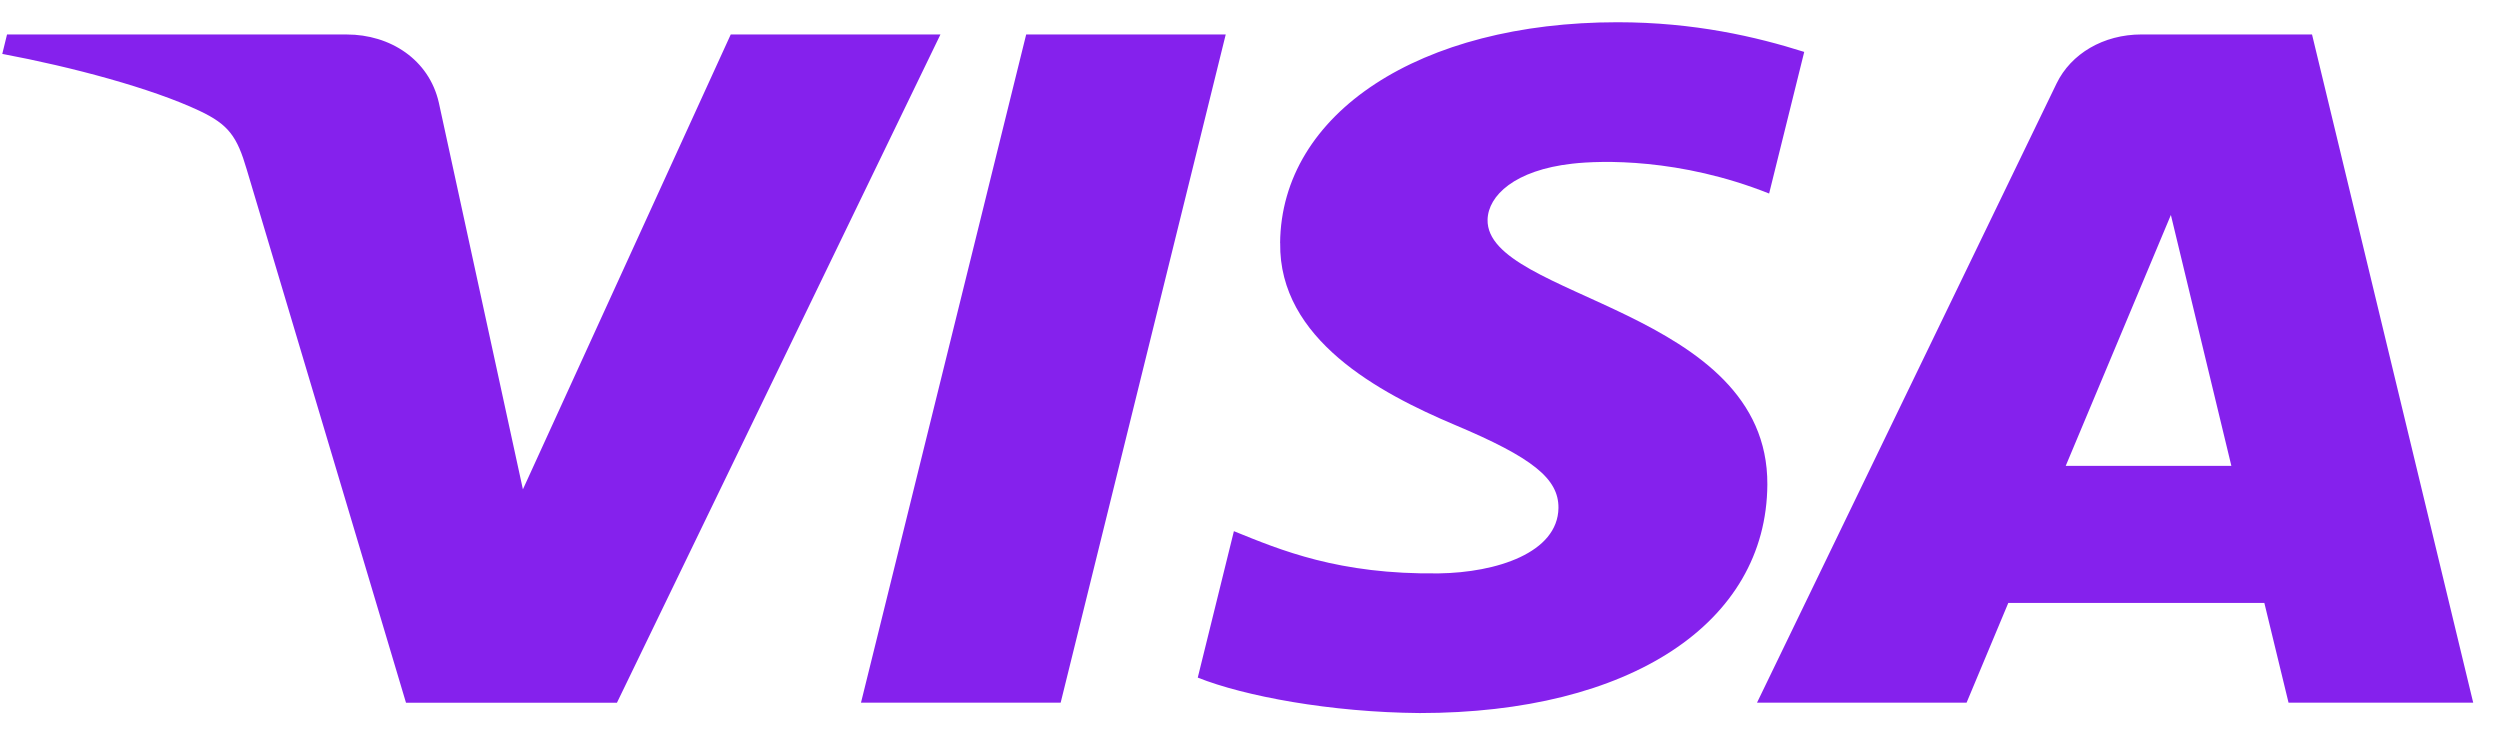 <svg width="68" height="20" viewBox="0 0 68 20" fill="none" xmlns="http://www.w3.org/2000/svg">
<path d="M19.875 0.94L14.223 13.31L11.936 2.791C11.669 1.616 10.608 0.938 9.432 0.938H0.191L0.062 1.466C1.959 1.822 4.114 2.397 5.421 3.012C6.221 3.388 6.449 3.716 6.711 4.609L11.043 19.114H16.781L25.58 0.938H19.877M27.912 0.938L23.419 19.112H28.85L33.34 0.937H27.912M59.048 5.847L60.693 12.671H56.188L59.048 5.847ZM58.25 0.937C57.209 0.937 56.33 1.463 55.939 2.27L47.791 19.112H53.491L54.626 16.399H61.59L62.248 19.112H67.271L62.887 0.937H58.25ZM34.821 6.611C34.782 9.229 37.515 10.689 39.573 11.558C41.688 12.448 42.398 13.02 42.39 13.817C42.373 15.037 40.703 15.574 39.139 15.596C36.41 15.633 34.824 14.959 33.562 14.448L32.579 18.431C33.844 18.935 36.187 19.376 38.617 19.395C44.321 19.395 48.051 16.958 48.072 13.178C48.095 8.383 40.409 8.116 40.462 5.972C40.48 5.322 41.197 4.628 42.766 4.452C43.543 4.363 45.688 4.295 48.12 5.264L49.075 1.412C47.767 0.999 46.087 0.605 43.994 0.605C38.625 0.605 34.85 3.075 34.819 6.611" fill="#8521ED"/>
</svg>
